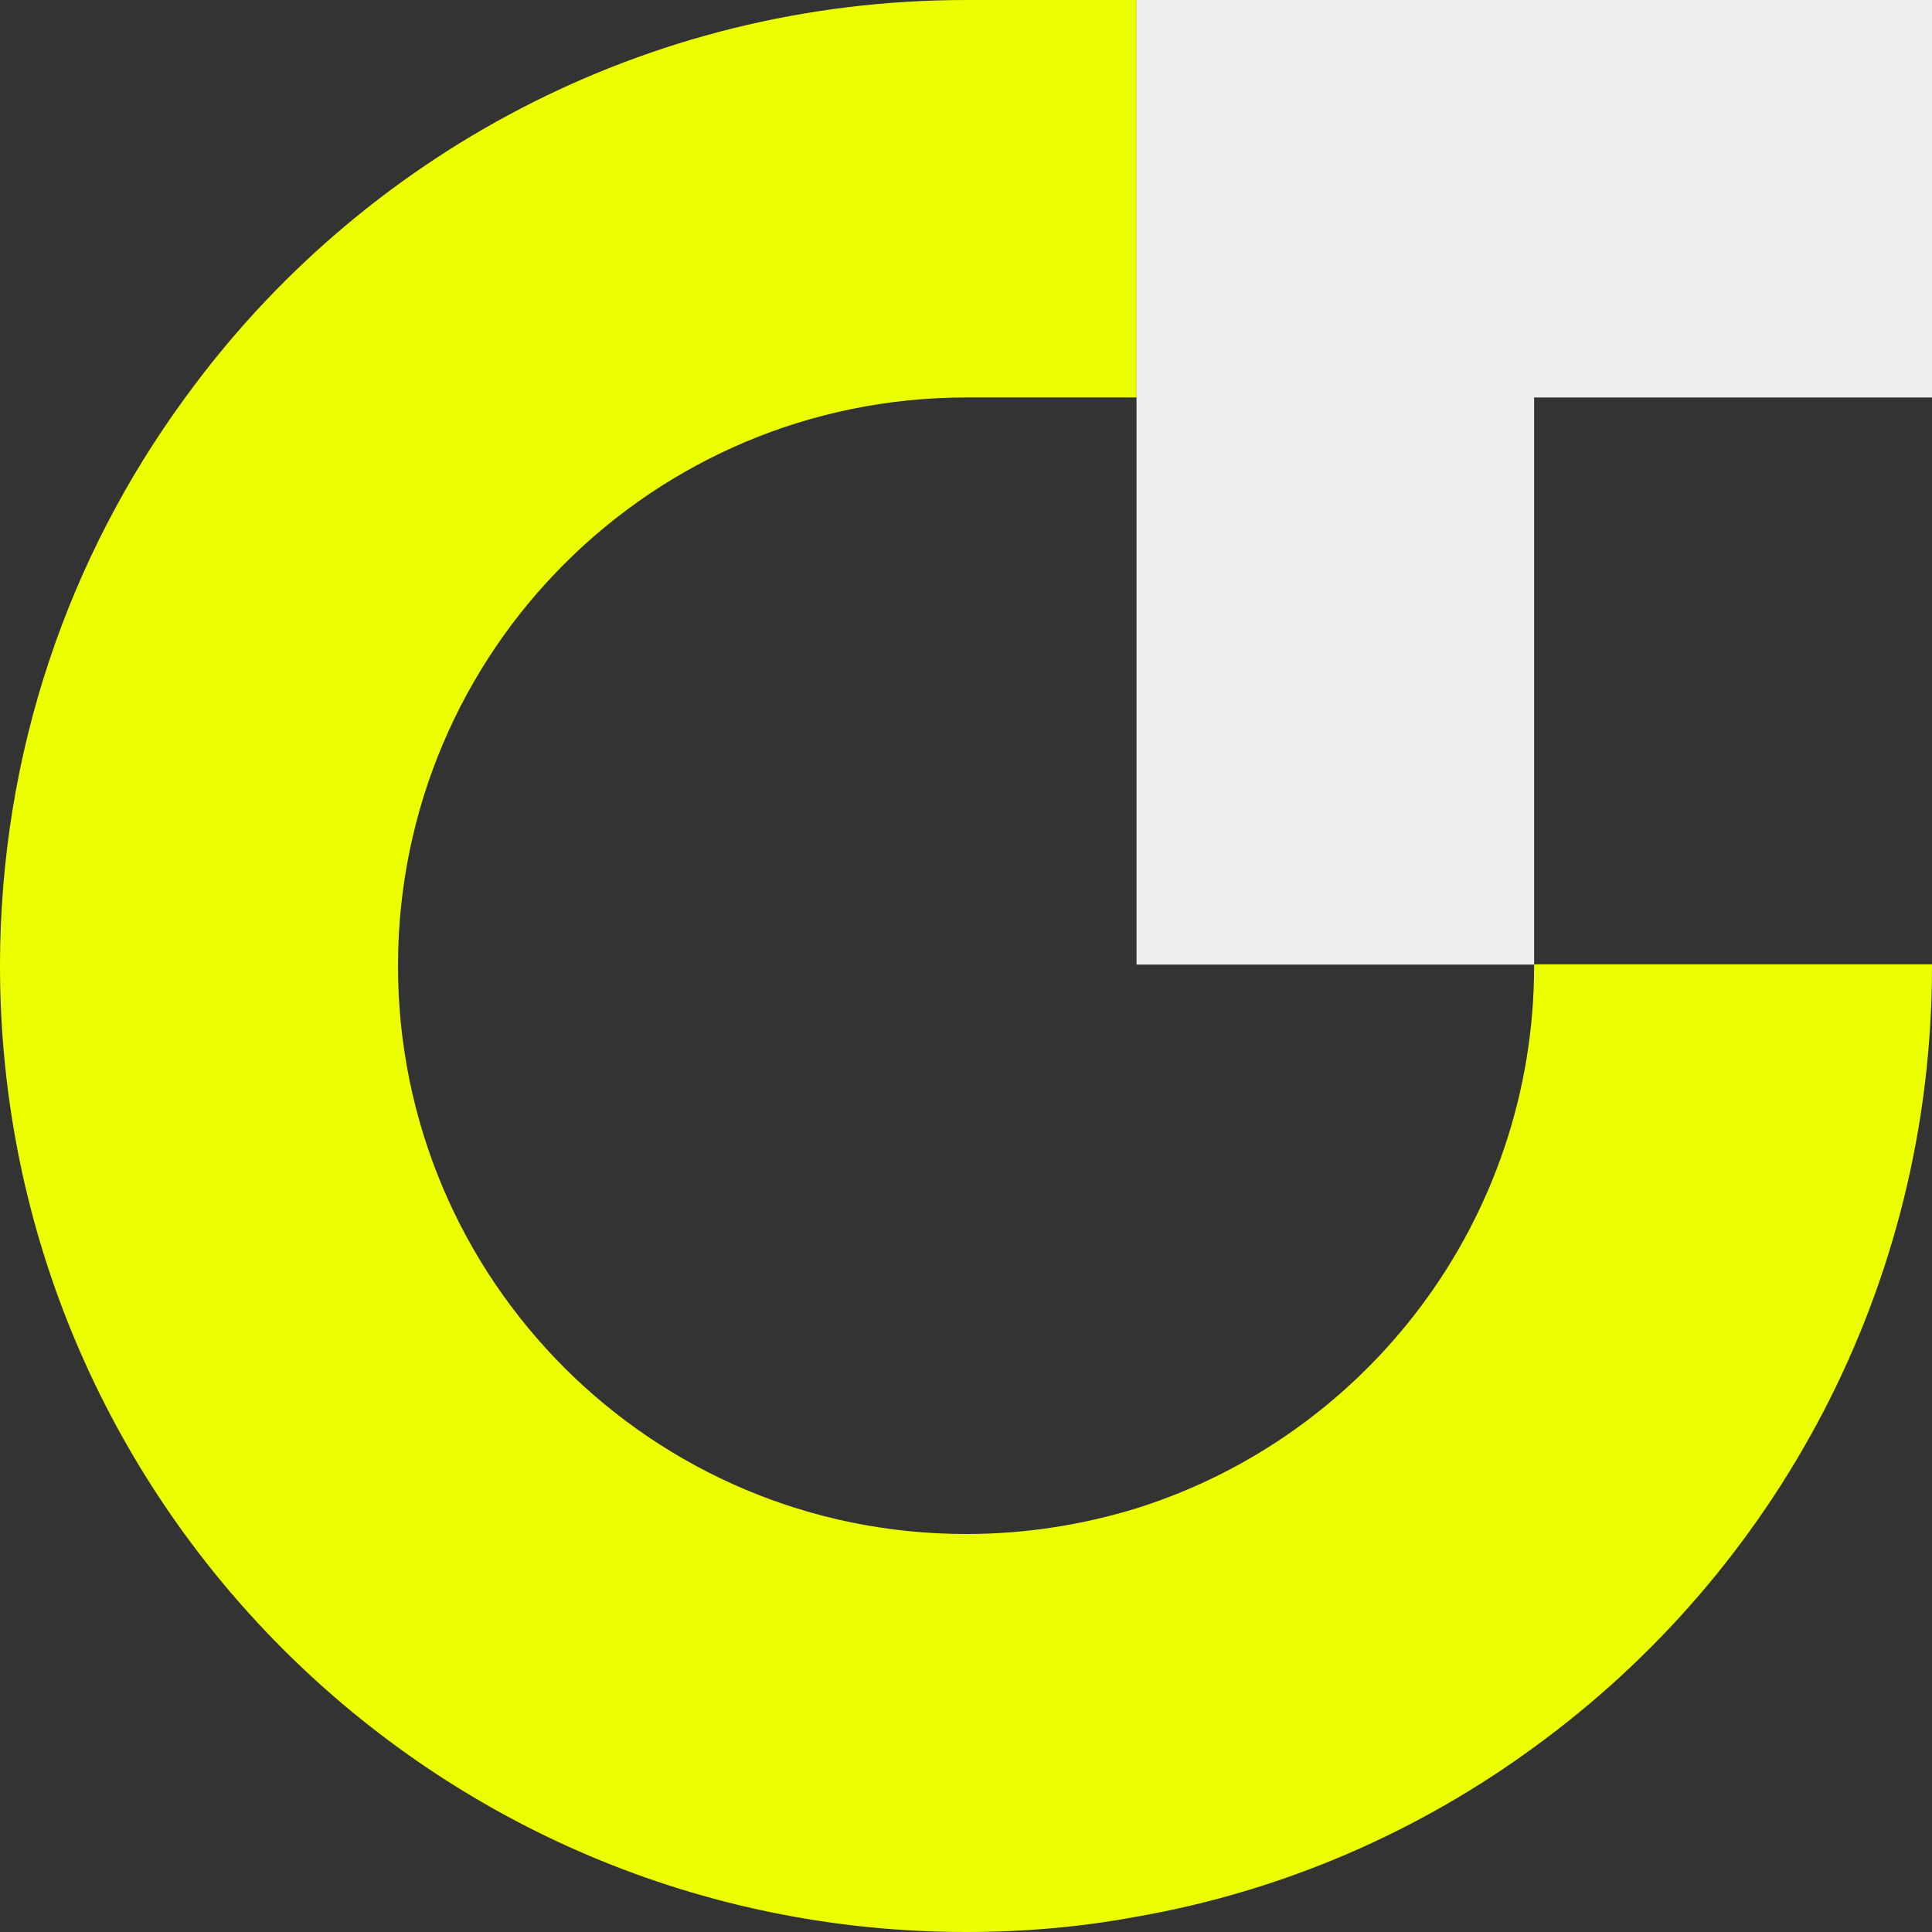 <?xml version="1.0" encoding="UTF-8"?>
<svg id="Ebene_1" data-name="Ebene 1" xmlns="http://www.w3.org/2000/svg" viewBox="0 0 150 150">
  <rect x="0" y="0" width="150" height="150" fill="#333333" stroke="none"/>
  <defs>
    <style>
      .cls-1 {
        fill: #ebff00;
      }

      .cls-2 {
        fill: #efefef;
      }
    </style>
  </defs>
  <path class="cls-1" d="m150,74.89v.1c0,24.97-12.16,47.05-30.89,60.66-8.98,6.57-19.47,11.17-30.86,13.16-4.28.8-8.72,1.19-13.23,1.19C33.57,150,0,116.43,0,74.98v-.1c.03-16.48,5.34-31.67,14.39-44.02C27.97,12.16,50.08,0,75.02,0h13.23v30.86h-13.23c-24.36,0-44.06,19.7-44.12,44.02v.1c0,24.39,19.73,44.12,44.12,44.12,4.6,0,9.04-.71,13.23-2,17.89-5.63,30.86-22.37,30.86-42.13v-.1h30.89Z"/>
  <polygon class="cls-2" points="150 0 150 30.86 119.11 30.86 119.11 74.89 88.24 74.89 88.24 0 150 0"/>
</svg>